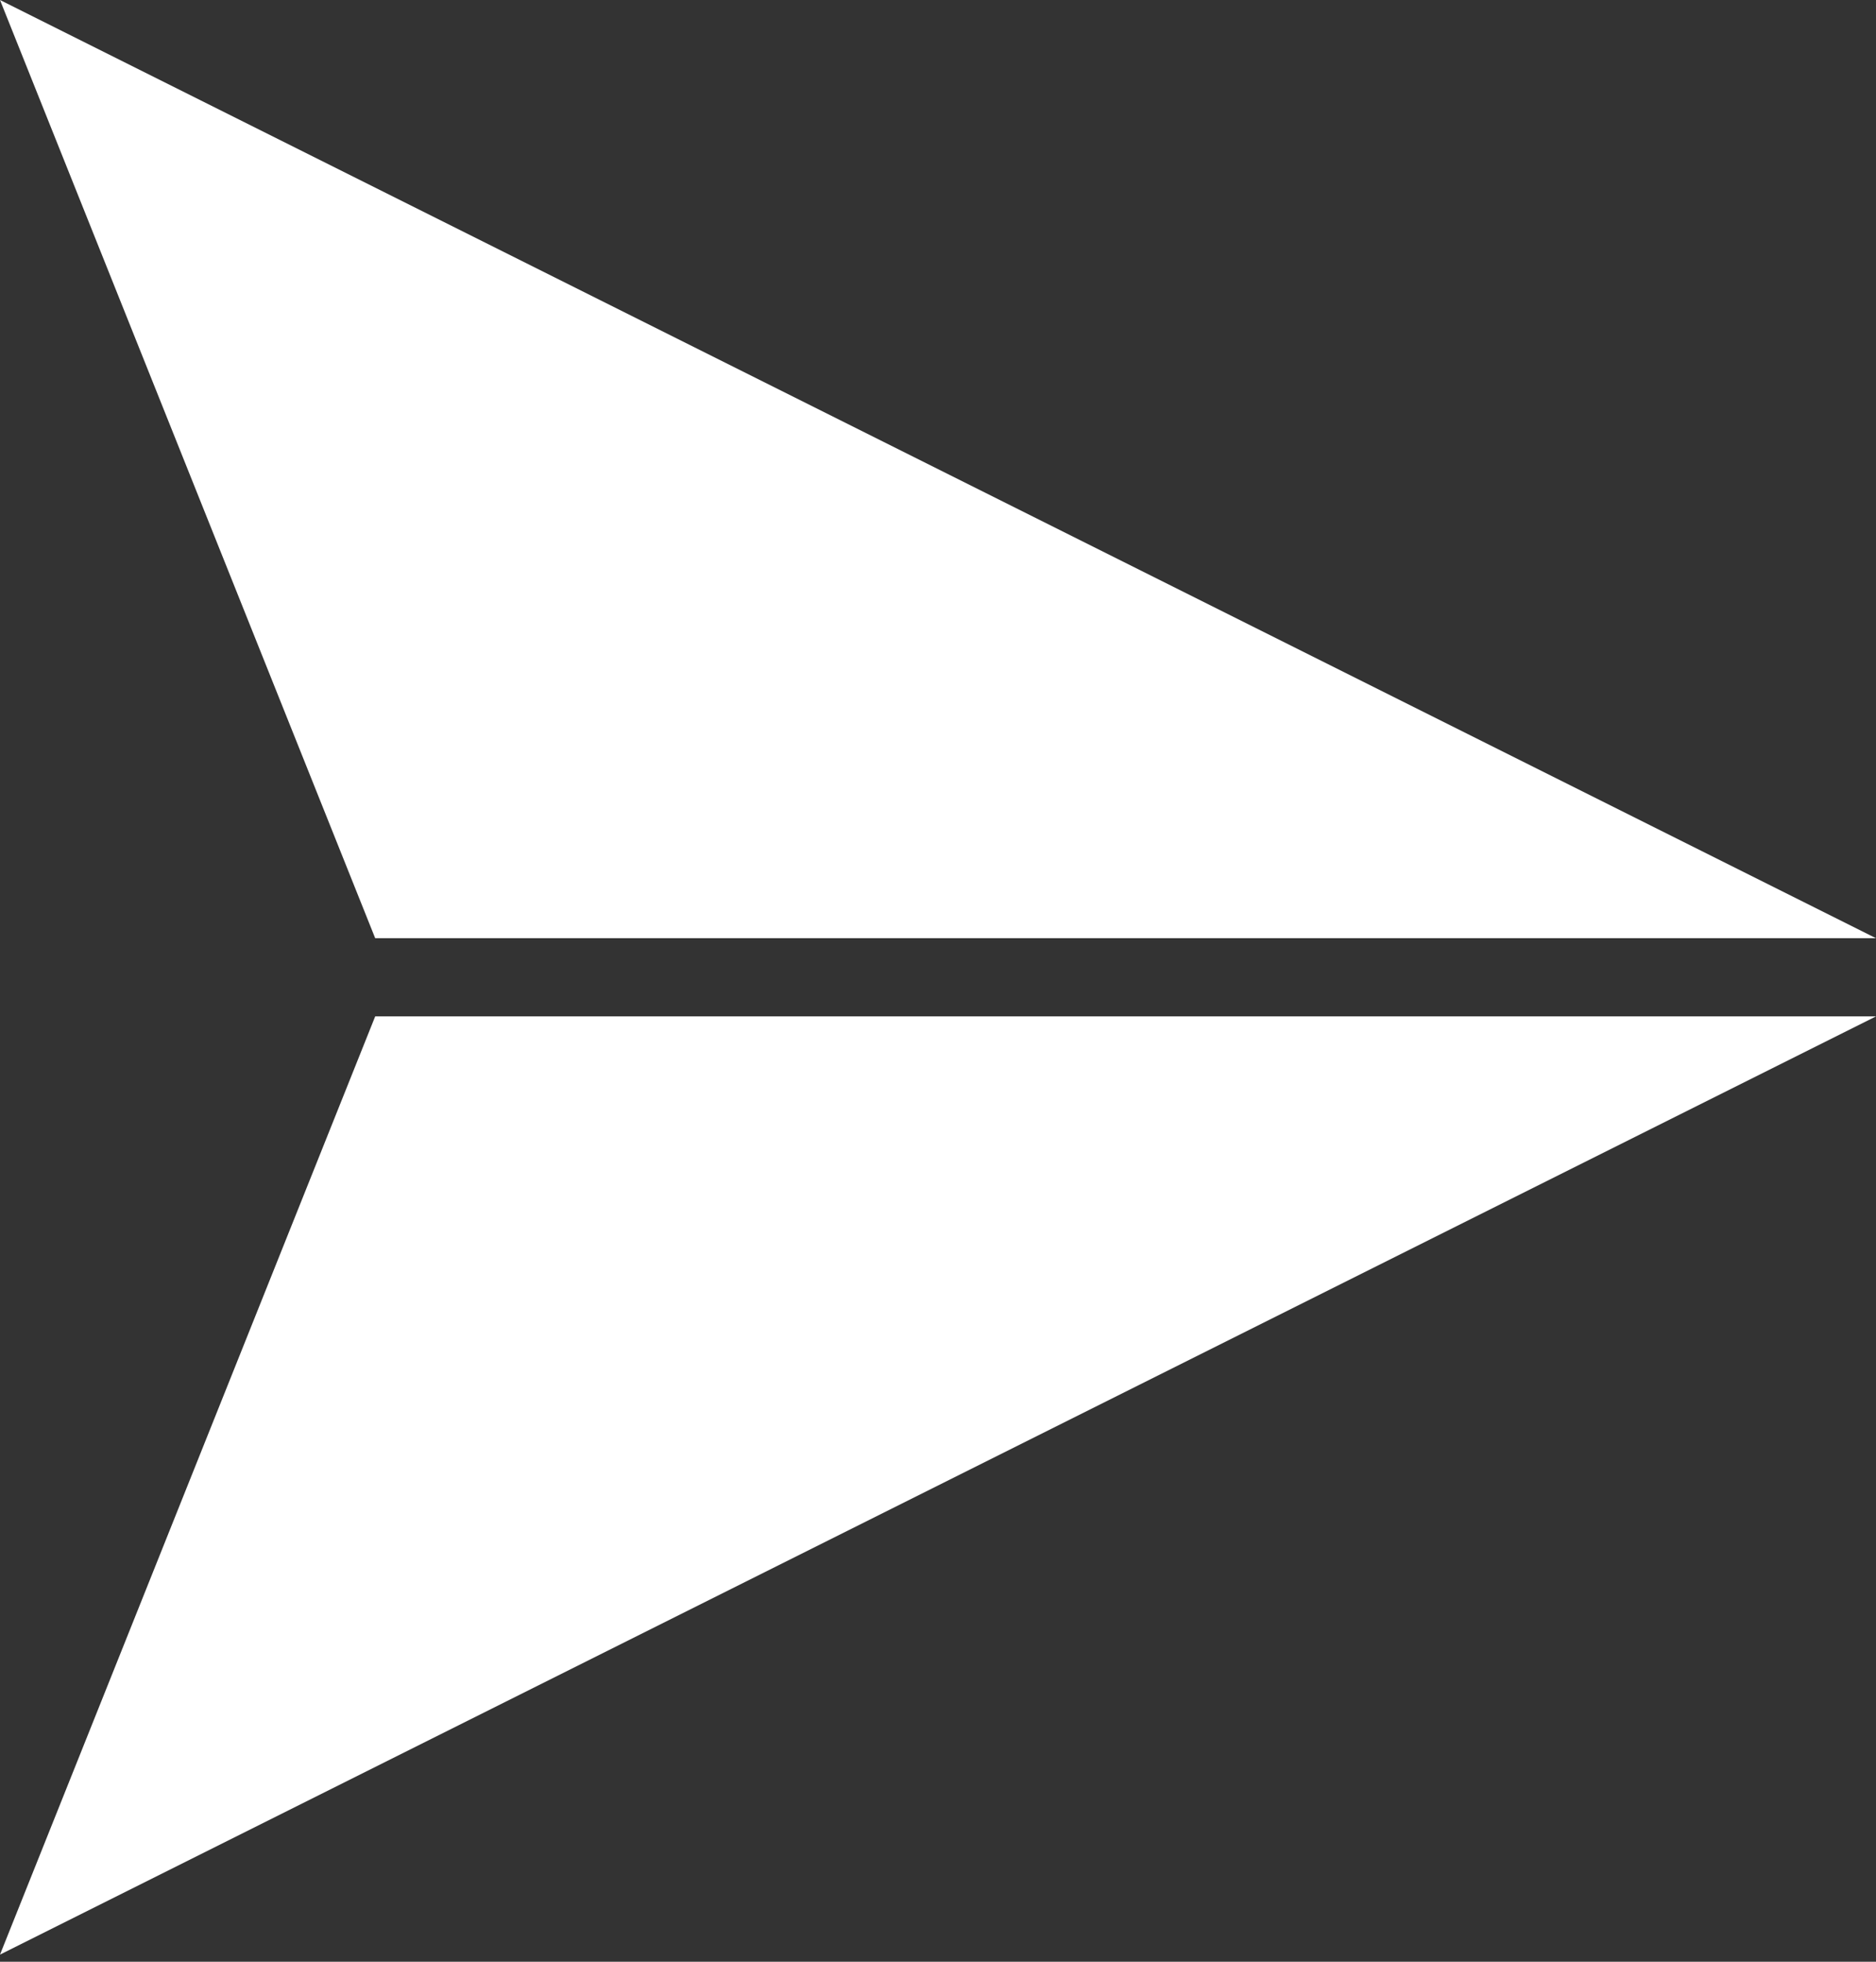 <svg width="44" height="46" viewBox="0 0 44 46" fill="none" xmlns="http://www.w3.org/2000/svg">
<rect x="0" y="0" width="44" height="46" fill="#333333" stroke="none"/>
<path d="M44 22L0 0L8.8 22H44Z" fill="#fff"/>
<path d="M44 23.833L0 45.833L8.8 23.833H44Z" fill="#fff"/>
</svg>
